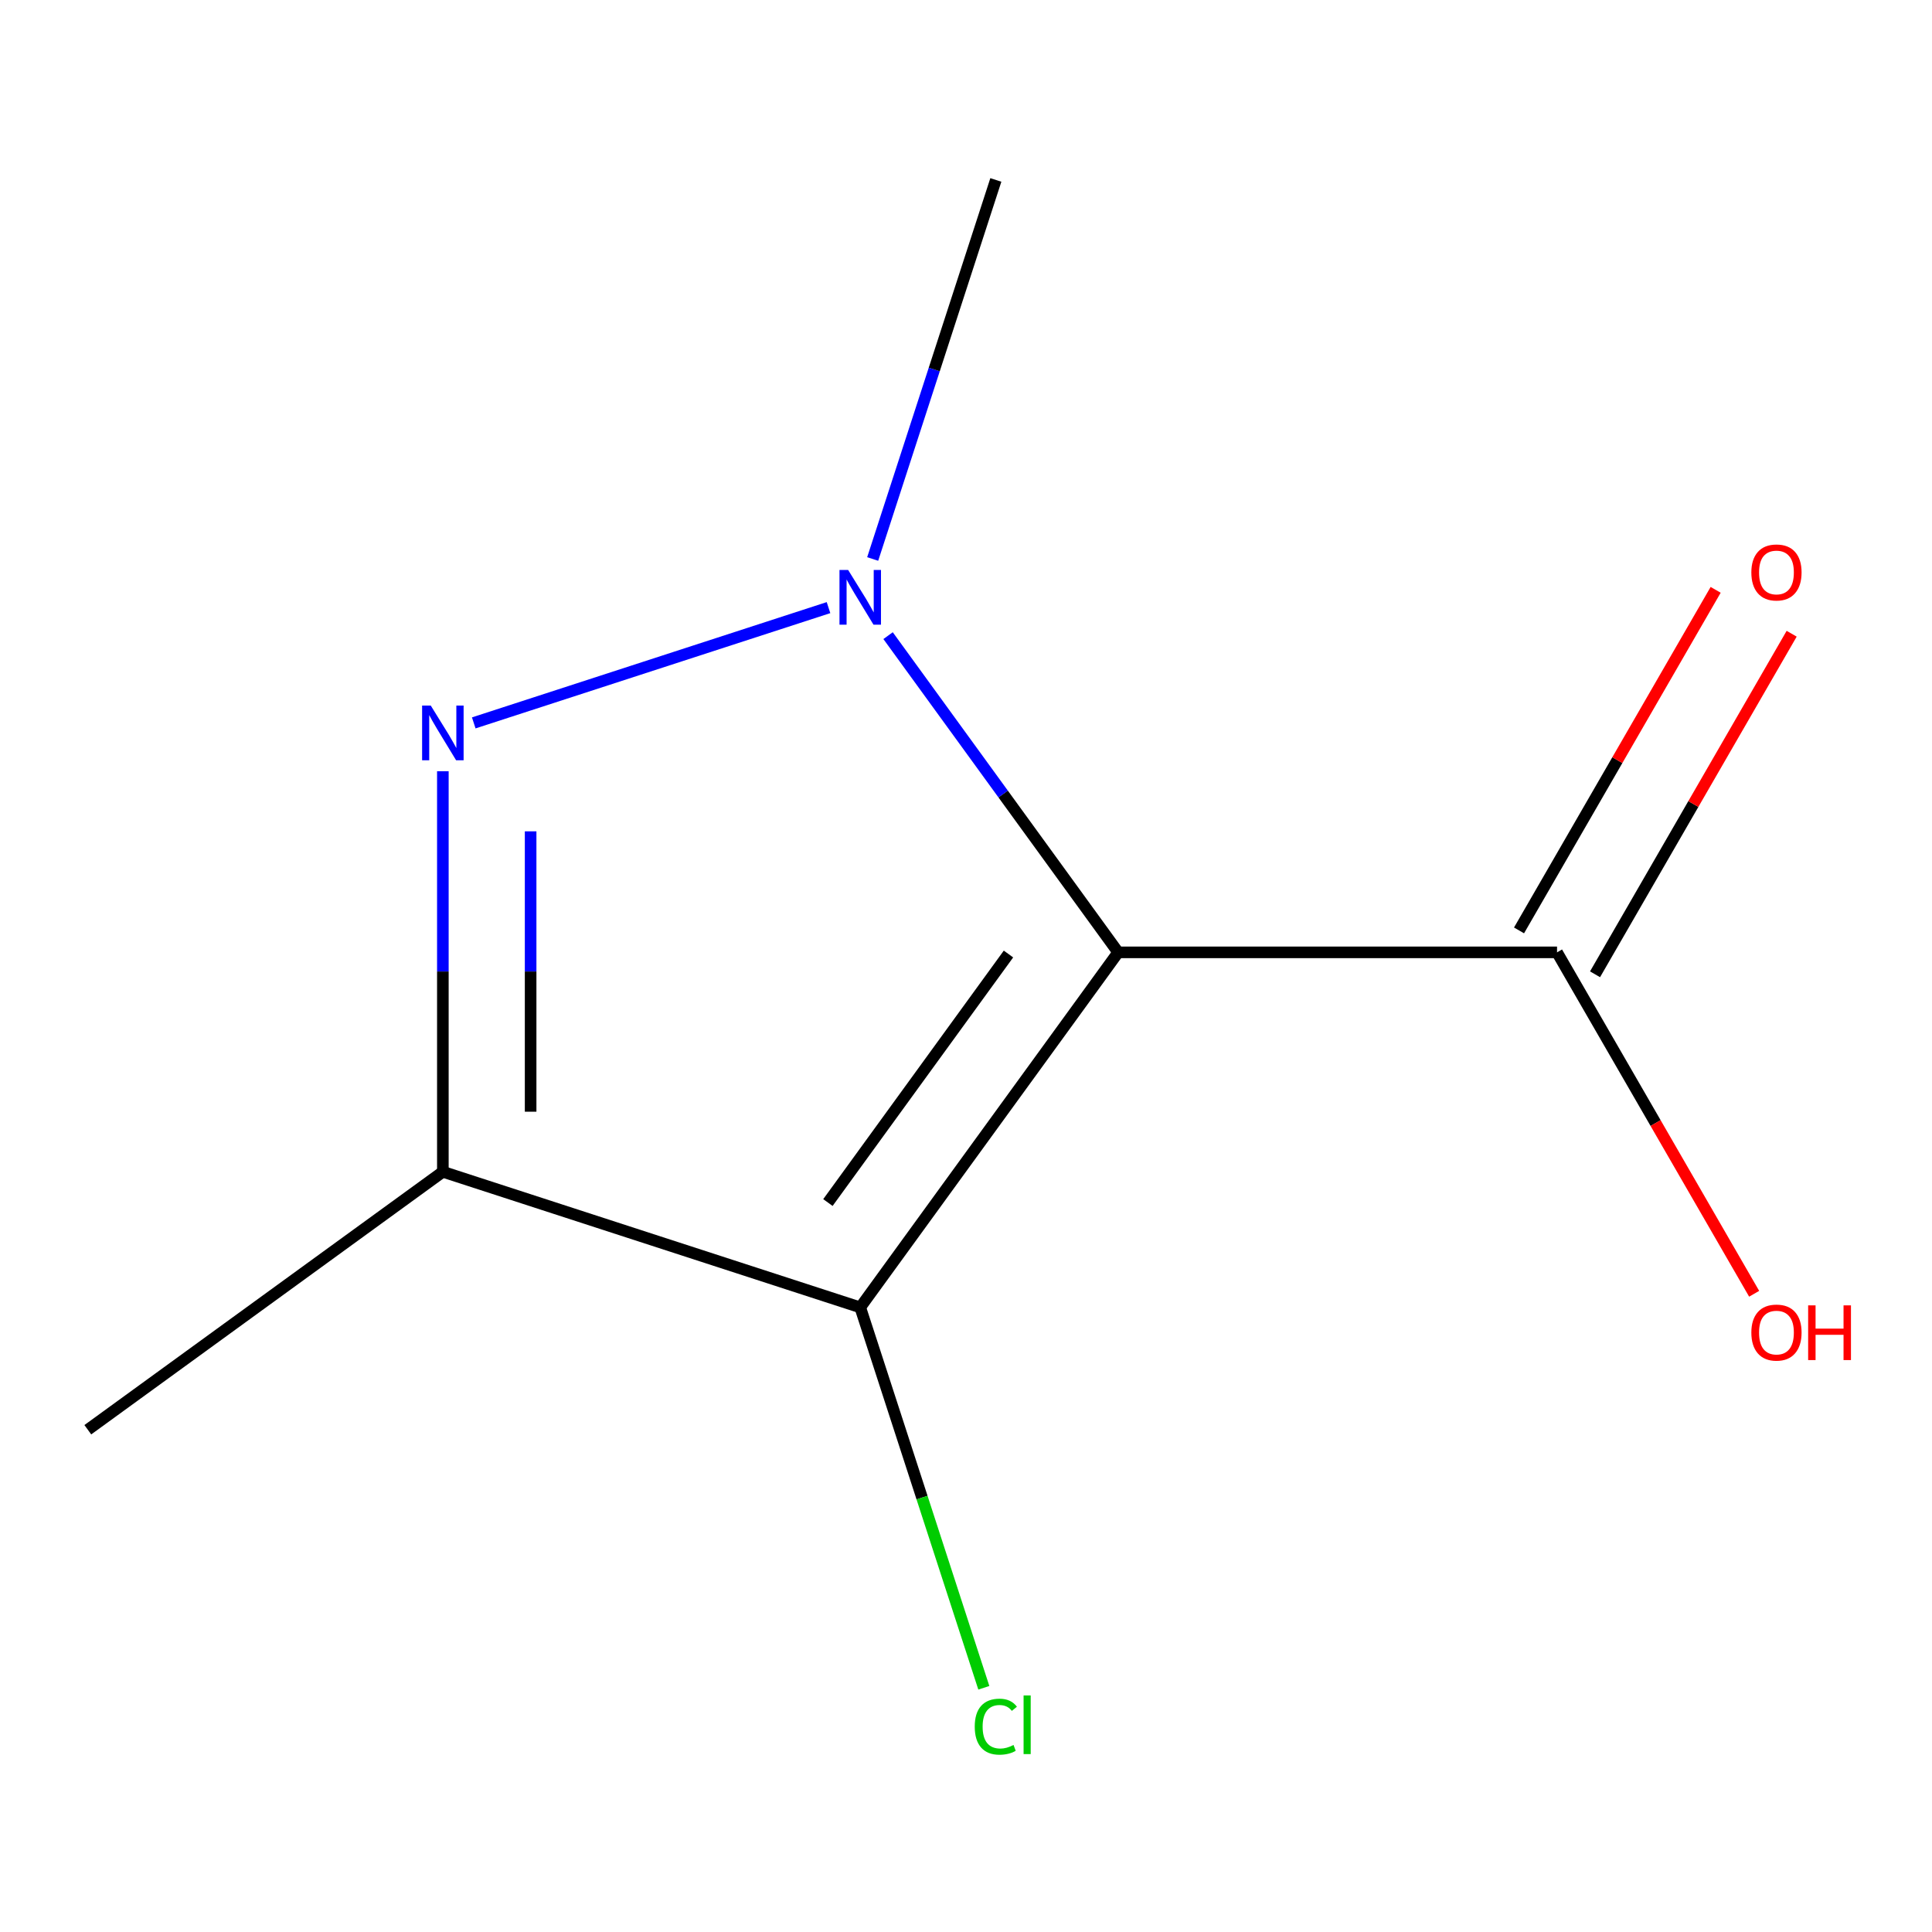 <?xml version='1.0' encoding='iso-8859-1'?>
<svg version='1.1' baseProfile='full'
              xmlns='http://www.w3.org/2000/svg'
                      xmlns:rdkit='http://www.rdkit.org/xml'
                      xmlns:xlink='http://www.w3.org/1999/xlink'
                  xml:space='preserve'
width='1000px' height='1000px' viewBox='0 0 1000 1000'>
<!-- END OF HEADER -->
<rect style='opacity:1.0;fill:#FFFFFF;stroke:none' width='1000' height='1000' x='0' y='0'> </rect>
<path class='bond-0' d='M 578.769,492.937 L 519.218,410.972' style='fill:none;fill-rule:evenodd;stroke:#000000;stroke-width:6px;stroke-linecap:butt;stroke-linejoin:miter;stroke-opacity:1' />
<path class='bond-0' d='M 519.218,410.972 L 459.668,329.008' style='fill:none;fill-rule:evenodd;stroke:#0000FF;stroke-width:6px;stroke-linecap:butt;stroke-linejoin:miter;stroke-opacity:1' />
<path class='bond-2' d='M 578.769,492.937 L 445.254,676.704' style='fill:none;fill-rule:evenodd;stroke:#000000;stroke-width:6px;stroke-linecap:butt;stroke-linejoin:miter;stroke-opacity:1' />
<path class='bond-2' d='M 521.988,493.799 L 428.528,622.436' style='fill:none;fill-rule:evenodd;stroke:#000000;stroke-width:6px;stroke-linecap:butt;stroke-linejoin:miter;stroke-opacity:1' />
<path class='bond-4' d='M 578.769,492.937 L 805.918,492.937' style='fill:none;fill-rule:evenodd;stroke:#000000;stroke-width:6px;stroke-linecap:butt;stroke-linejoin:miter;stroke-opacity:1' />
<path class='bond-1' d='M 428.835,314.504 L 245.209,374.168' style='fill:none;fill-rule:evenodd;stroke:#0000FF;stroke-width:6px;stroke-linecap:butt;stroke-linejoin:miter;stroke-opacity:1' />
<path class='bond-7' d='M 451.7,289.33 L 483.573,191.234' style='fill:none;fill-rule:evenodd;stroke:#0000FF;stroke-width:6px;stroke-linecap:butt;stroke-linejoin:miter;stroke-opacity:1' />
<path class='bond-7' d='M 483.573,191.234 L 515.447,93.137' style='fill:none;fill-rule:evenodd;stroke:#000000;stroke-width:6px;stroke-linecap:butt;stroke-linejoin:miter;stroke-opacity:1' />
<path class='bond-10' d='M 229.222,399.201 L 229.222,502.856' style='fill:none;fill-rule:evenodd;stroke:#0000FF;stroke-width:6px;stroke-linecap:butt;stroke-linejoin:miter;stroke-opacity:1' />
<path class='bond-10' d='M 229.222,502.856 L 229.222,606.511' style='fill:none;fill-rule:evenodd;stroke:#000000;stroke-width:6px;stroke-linecap:butt;stroke-linejoin:miter;stroke-opacity:1' />
<path class='bond-10' d='M 274.652,430.297 L 274.652,502.856' style='fill:none;fill-rule:evenodd;stroke:#0000FF;stroke-width:6px;stroke-linecap:butt;stroke-linejoin:miter;stroke-opacity:1' />
<path class='bond-10' d='M 274.652,502.856 L 274.652,575.415' style='fill:none;fill-rule:evenodd;stroke:#000000;stroke-width:6px;stroke-linecap:butt;stroke-linejoin:miter;stroke-opacity:1' />
<path class='bond-3' d='M 445.254,676.704 L 229.222,606.511' style='fill:none;fill-rule:evenodd;stroke:#000000;stroke-width:6px;stroke-linecap:butt;stroke-linejoin:miter;stroke-opacity:1' />
<path class='bond-6' d='M 445.254,676.704 L 477.241,775.151' style='fill:none;fill-rule:evenodd;stroke:#000000;stroke-width:6px;stroke-linecap:butt;stroke-linejoin:miter;stroke-opacity:1' />
<path class='bond-6' d='M 477.241,775.151 L 509.228,873.597' style='fill:none;fill-rule:evenodd;stroke:#00CC00;stroke-width:6px;stroke-linecap:butt;stroke-linejoin:miter;stroke-opacity:1' />
<path class='bond-9' d='M 229.222,606.511 L 45.455,740.026' style='fill:none;fill-rule:evenodd;stroke:#000000;stroke-width:6px;stroke-linecap:butt;stroke-linejoin:miter;stroke-opacity:1' />
<path class='bond-5' d='M 825.59,504.294 L 876.477,416.155' style='fill:none;fill-rule:evenodd;stroke:#000000;stroke-width:6px;stroke-linecap:butt;stroke-linejoin:miter;stroke-opacity:1' />
<path class='bond-5' d='M 876.477,416.155 L 927.364,328.016' style='fill:none;fill-rule:evenodd;stroke:#FF0000;stroke-width:6px;stroke-linecap:butt;stroke-linejoin:miter;stroke-opacity:1' />
<path class='bond-5' d='M 786.247,481.579 L 837.134,393.44' style='fill:none;fill-rule:evenodd;stroke:#000000;stroke-width:6px;stroke-linecap:butt;stroke-linejoin:miter;stroke-opacity:1' />
<path class='bond-5' d='M 837.134,393.44 L 888.021,305.301' style='fill:none;fill-rule:evenodd;stroke:#FF0000;stroke-width:6px;stroke-linecap:butt;stroke-linejoin:miter;stroke-opacity:1' />
<path class='bond-8' d='M 805.918,492.937 L 856.932,581.296' style='fill:none;fill-rule:evenodd;stroke:#000000;stroke-width:6px;stroke-linecap:butt;stroke-linejoin:miter;stroke-opacity:1' />
<path class='bond-8' d='M 856.932,581.296 L 907.947,669.655' style='fill:none;fill-rule:evenodd;stroke:#FF0000;stroke-width:6px;stroke-linecap:butt;stroke-linejoin:miter;stroke-opacity:1' />
<path  class='atom-1' d='M 438.994 295.009
L 448.274 310.009
Q 449.194 311.489, 450.674 314.169
Q 452.154 316.849, 452.234 317.009
L 452.234 295.009
L 455.994 295.009
L 455.994 323.329
L 452.114 323.329
L 442.154 306.929
Q 440.994 305.009, 439.754 302.809
Q 438.554 300.609, 438.194 299.929
L 438.194 323.329
L 434.514 323.329
L 434.514 295.009
L 438.994 295.009
' fill='#0000FF'/>
<path  class='atom-2' d='M 222.962 365.202
L 232.242 380.202
Q 233.162 381.682, 234.642 384.362
Q 236.122 387.042, 236.202 387.202
L 236.202 365.202
L 239.962 365.202
L 239.962 393.522
L 236.082 393.522
L 226.122 377.122
Q 224.962 375.202, 223.722 373.002
Q 222.522 370.802, 222.162 370.122
L 222.162 393.522
L 218.482 393.522
L 218.482 365.202
L 222.962 365.202
' fill='#0000FF'/>
<path  class='atom-6' d='M 906.493 296.3
Q 906.493 289.5, 909.853 285.7
Q 913.213 281.9, 919.493 281.9
Q 925.773 281.9, 929.133 285.7
Q 932.493 289.5, 932.493 296.3
Q 932.493 303.18, 929.093 307.1
Q 925.693 310.98, 919.493 310.98
Q 913.253 310.98, 909.853 307.1
Q 906.493 303.22, 906.493 296.3
M 919.493 307.78
Q 923.813 307.78, 926.133 304.9
Q 928.493 301.98, 928.493 296.3
Q 928.493 290.74, 926.133 287.94
Q 923.813 285.1, 919.493 285.1
Q 915.173 285.1, 912.813 287.9
Q 910.493 290.7, 910.493 296.3
Q 910.493 302.02, 912.813 304.9
Q 915.173 307.78, 919.493 307.78
' fill='#FF0000'/>
<path  class='atom-7' d='M 504.527 893.716
Q 504.527 886.676, 507.807 882.996
Q 511.127 879.276, 517.407 879.276
Q 523.247 879.276, 526.367 883.396
L 523.727 885.556
Q 521.447 882.556, 517.407 882.556
Q 513.127 882.556, 510.847 885.436
Q 508.607 888.276, 508.607 893.716
Q 508.607 899.316, 510.927 902.196
Q 513.287 905.076, 517.847 905.076
Q 520.967 905.076, 524.607 903.196
L 525.727 906.196
Q 524.247 907.156, 522.007 907.716
Q 519.767 908.276, 517.287 908.276
Q 511.127 908.276, 507.807 904.516
Q 504.527 900.756, 504.527 893.716
' fill='#00CC00'/>
<path  class='atom-7' d='M 529.807 877.556
L 533.487 877.556
L 533.487 907.916
L 529.807 907.916
L 529.807 877.556
' fill='#00CC00'/>
<path  class='atom-9' d='M 906.493 689.734
Q 906.493 682.934, 909.853 679.134
Q 913.213 675.334, 919.493 675.334
Q 925.773 675.334, 929.133 679.134
Q 932.493 682.934, 932.493 689.734
Q 932.493 696.614, 929.093 700.534
Q 925.693 704.414, 919.493 704.414
Q 913.253 704.414, 909.853 700.534
Q 906.493 696.654, 906.493 689.734
M 919.493 701.214
Q 923.813 701.214, 926.133 698.334
Q 928.493 695.414, 928.493 689.734
Q 928.493 684.174, 926.133 681.374
Q 923.813 678.534, 919.493 678.534
Q 915.173 678.534, 912.813 681.334
Q 910.493 684.134, 910.493 689.734
Q 910.493 695.454, 912.813 698.334
Q 915.173 701.214, 919.493 701.214
' fill='#FF0000'/>
<path  class='atom-9' d='M 935.893 675.654
L 939.733 675.654
L 939.733 687.694
L 954.213 687.694
L 954.213 675.654
L 958.053 675.654
L 958.053 703.974
L 954.213 703.974
L 954.213 690.894
L 939.733 690.894
L 939.733 703.974
L 935.893 703.974
L 935.893 675.654
' fill='#FF0000'/>
</svg>
